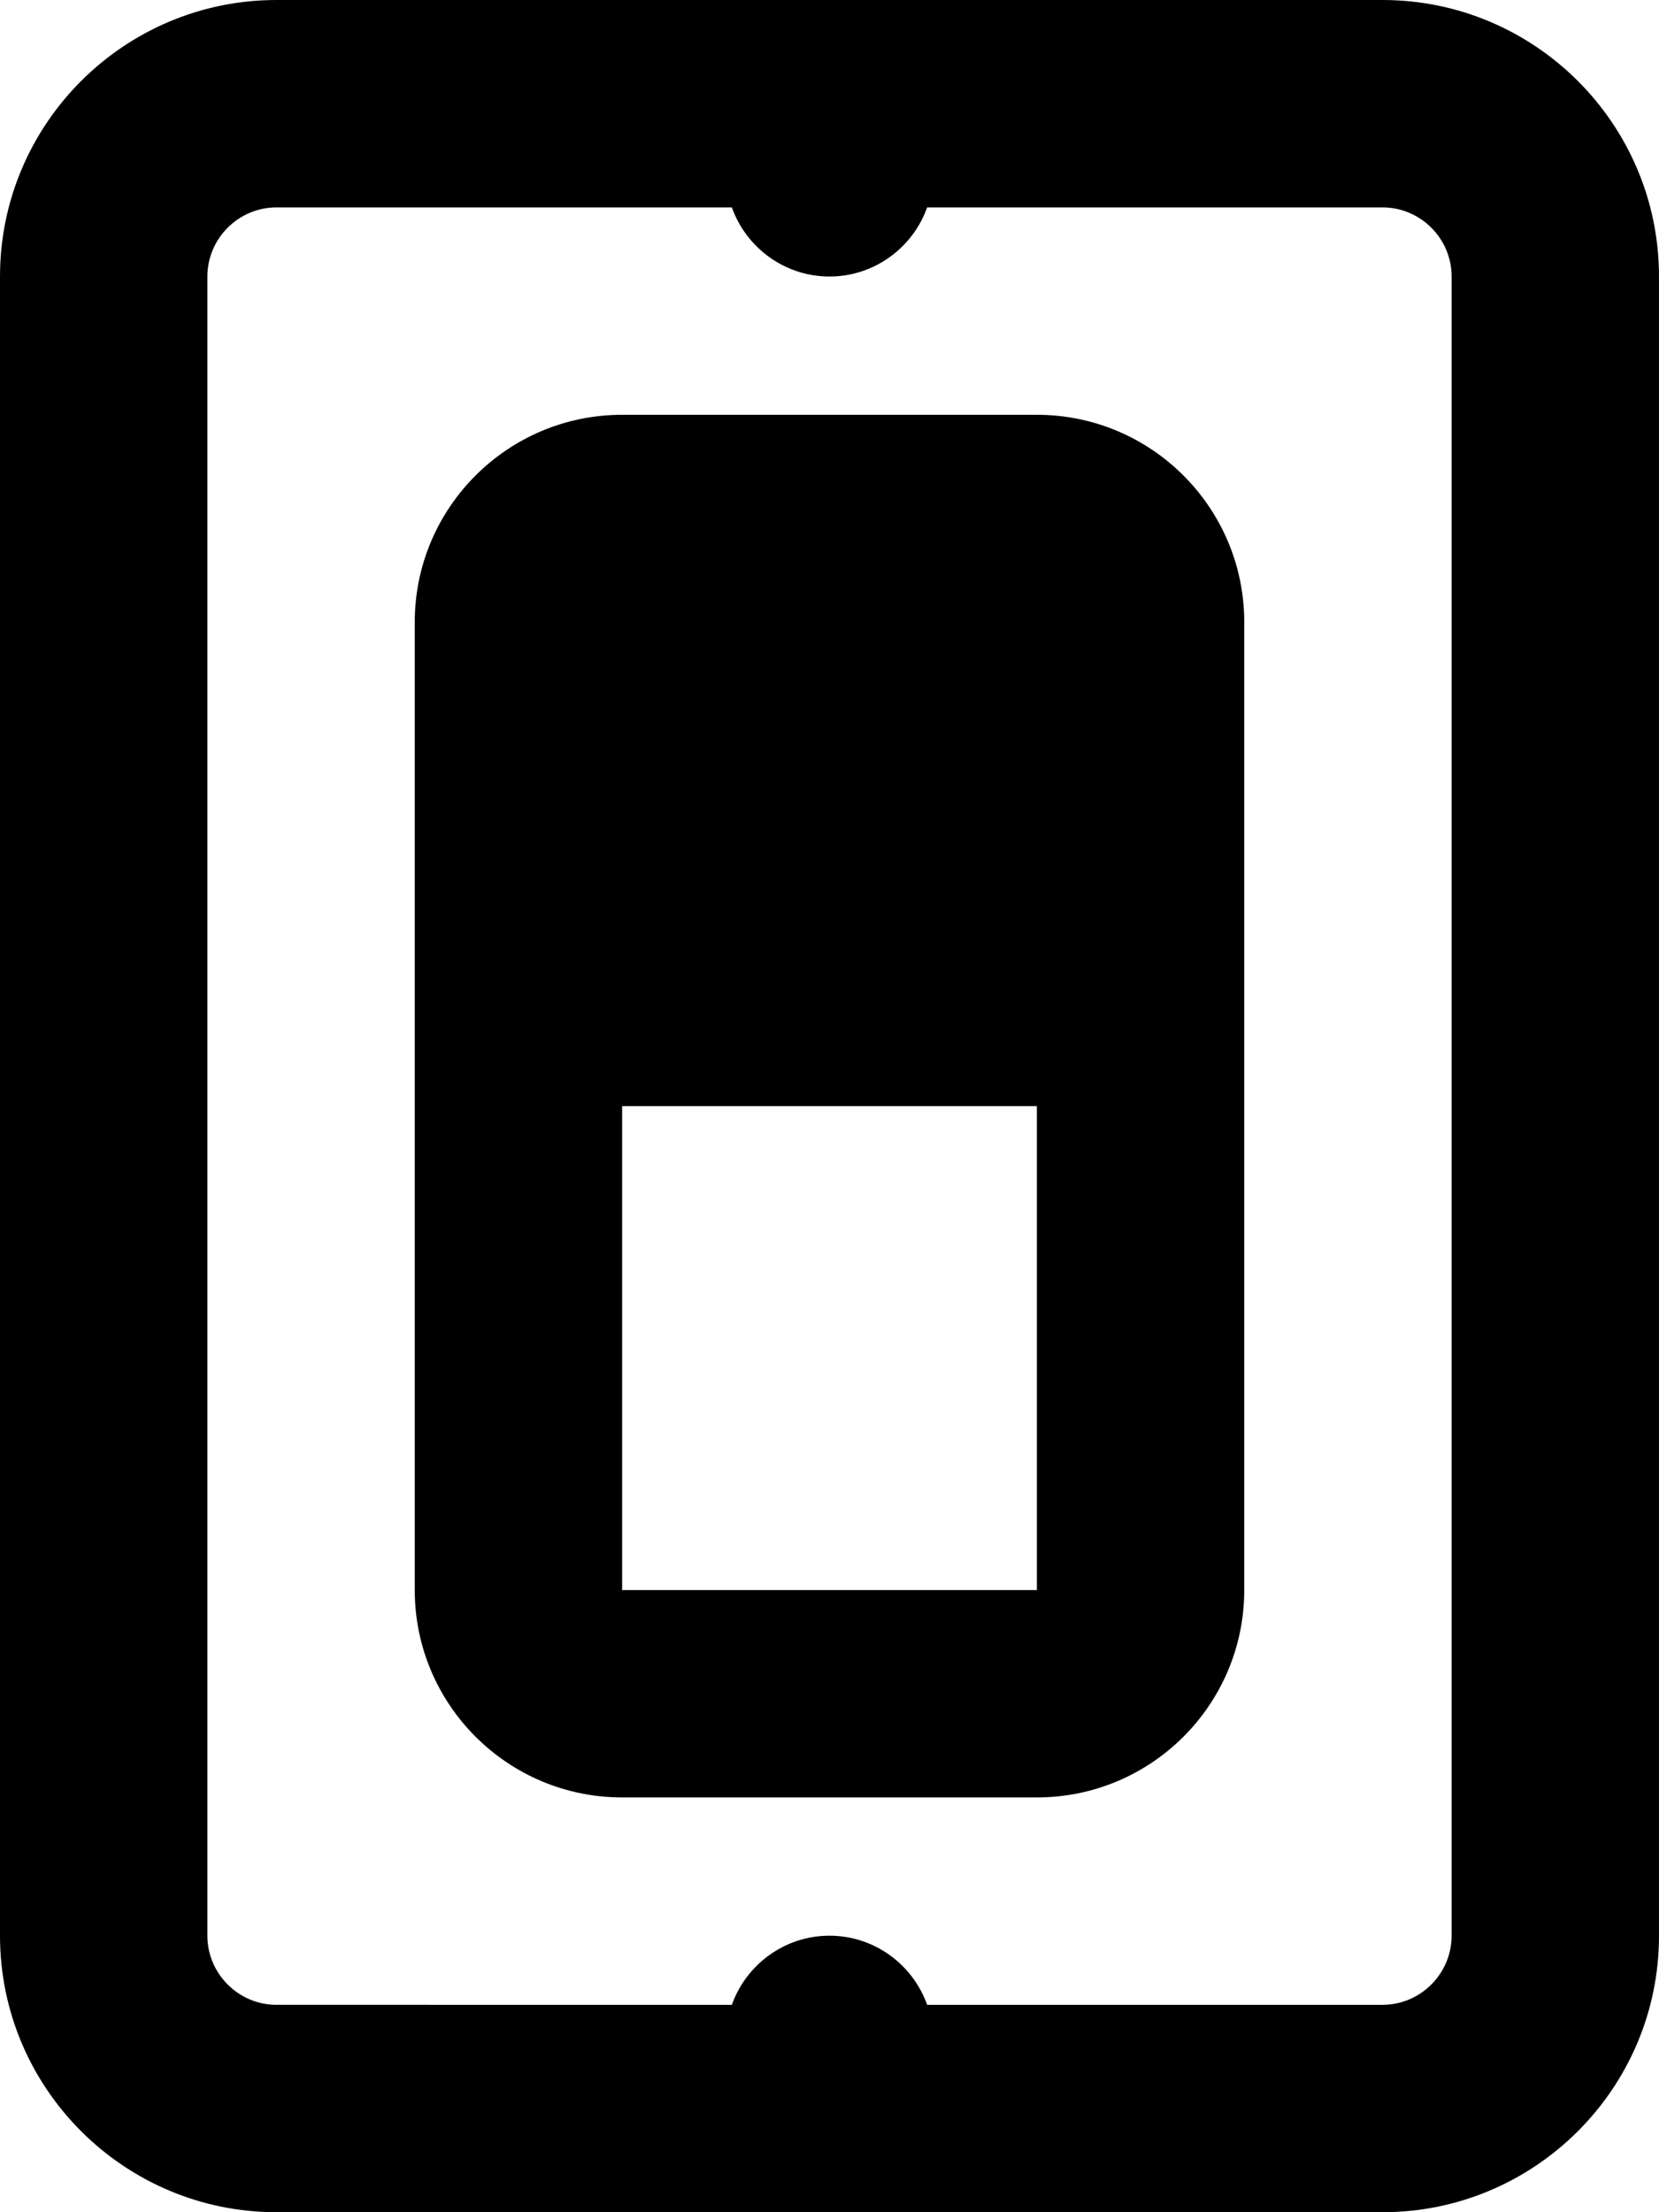 <svg xmlns="http://www.w3.org/2000/svg" viewBox="0 0 384 512"><!--! Font Awesome Pro 6.7.1 by @fontawesome - https://fontawesome.com License - https://fontawesome.com/license (Commercial License) Copyright 2024 Fonticons, Inc. --><path d="M169.4 48c3.3 9.3 12.2 16 22.6 16s19.3-6.7 22.6-16L320 48c8.8 0 16 7.2 16 16l0 384c0 8.8-7.2 16-16 16l-105.4 0c-3.3-9.3-12.2-16-22.6-16s-19.3 6.7-22.6 16L64 464c-8.8 0-16-7.2-16-16L48 64c0-8.8 7.2-16 16-16l105.4 0zM64 0C28.7 0 0 28.7 0 64L0 448c0 35.3 28.7 64 64 64l256 0c35.3 0 64-28.7 64-64l0-384c0-35.3-28.7-64-64-64L64 0zm80 256l96 0 0 112-96 0 0-112zm0-160c-26.5 0-48 21.5-48 48l0 224c0 26.5 21.5 48 48 48l96 0c26.5 0 48-21.5 48-48l0-224c0-26.5-21.5-48-48-48l-96 0z"/></svg>